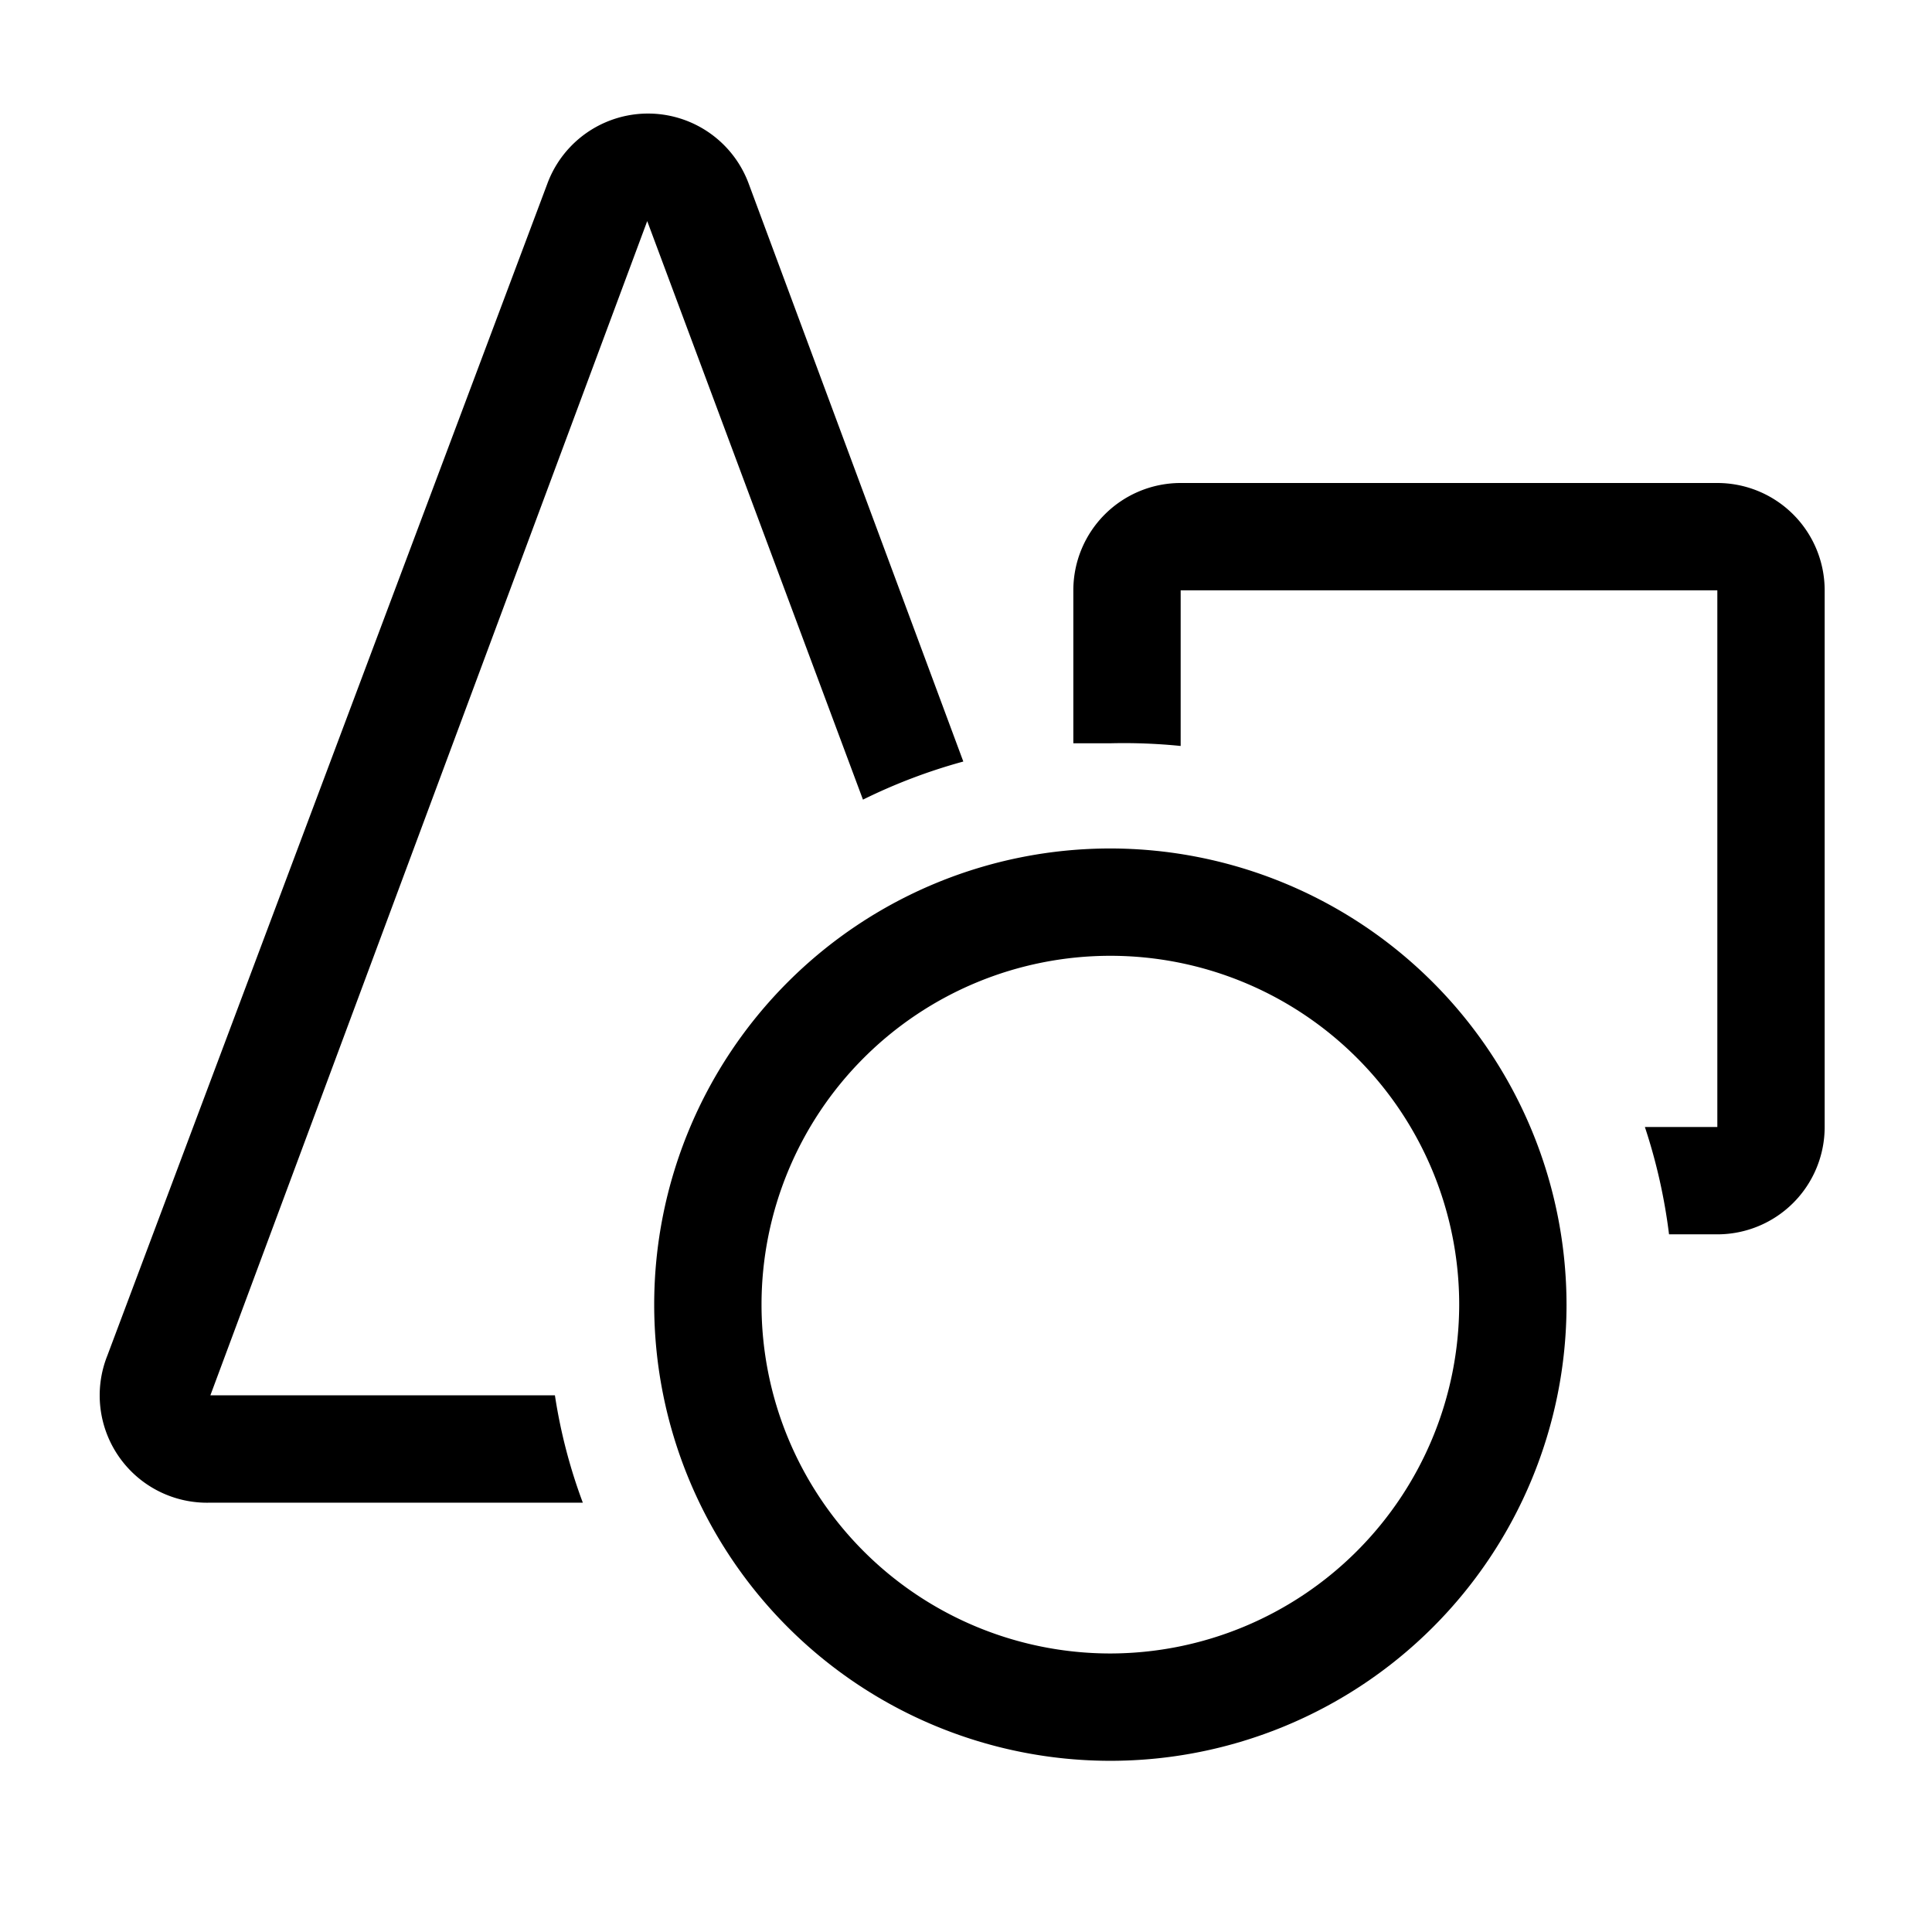 <?xml version="1.0" encoding="utf-8"?>
<!-- Generator: www.svgicons.com -->
<svg xmlns="http://www.w3.org/2000/svg" width="800" height="800" viewBox="0 0 36 36">
<path fill="currentColor" d="M16.08 14.9a10.41 10.41 0 0 1 1.87-.71l-4-10.77a2 2 0 0 0-3.75 0L2 25.26A2 2 0 0 0 3.92 28h6.94a10 10 0 0 1-.52-2H3.92l8.14-21.88Z" class="clr-i-outline clr-i-outline-path-1"/><path fill="currentColor" d="M32 9H22a2 2 0 0 0-2 2v2.85h.69a10.51 10.51 0 0 1 1.31.05V11h10v10h-1.35a10.42 10.42 0 0 1 .45 2h.9a2 2 0 0 0 2-2V11a2 2 0 0 0-2-2" class="clr-i-outline clr-i-outline-path-2"/><path fill="currentColor" d="M20.69 15.81a8.5 8.5 0 1 0 8.5 8.5a8.51 8.51 0 0 0-8.5-8.5m0 15a6.5 6.5 0 1 1 6.5-6.5a6.51 6.51 0 0 1-6.5 6.5" class="clr-i-outline clr-i-outline-path-3"/><path fill="none" d="M0 0h36v36H0z"/>
</svg>